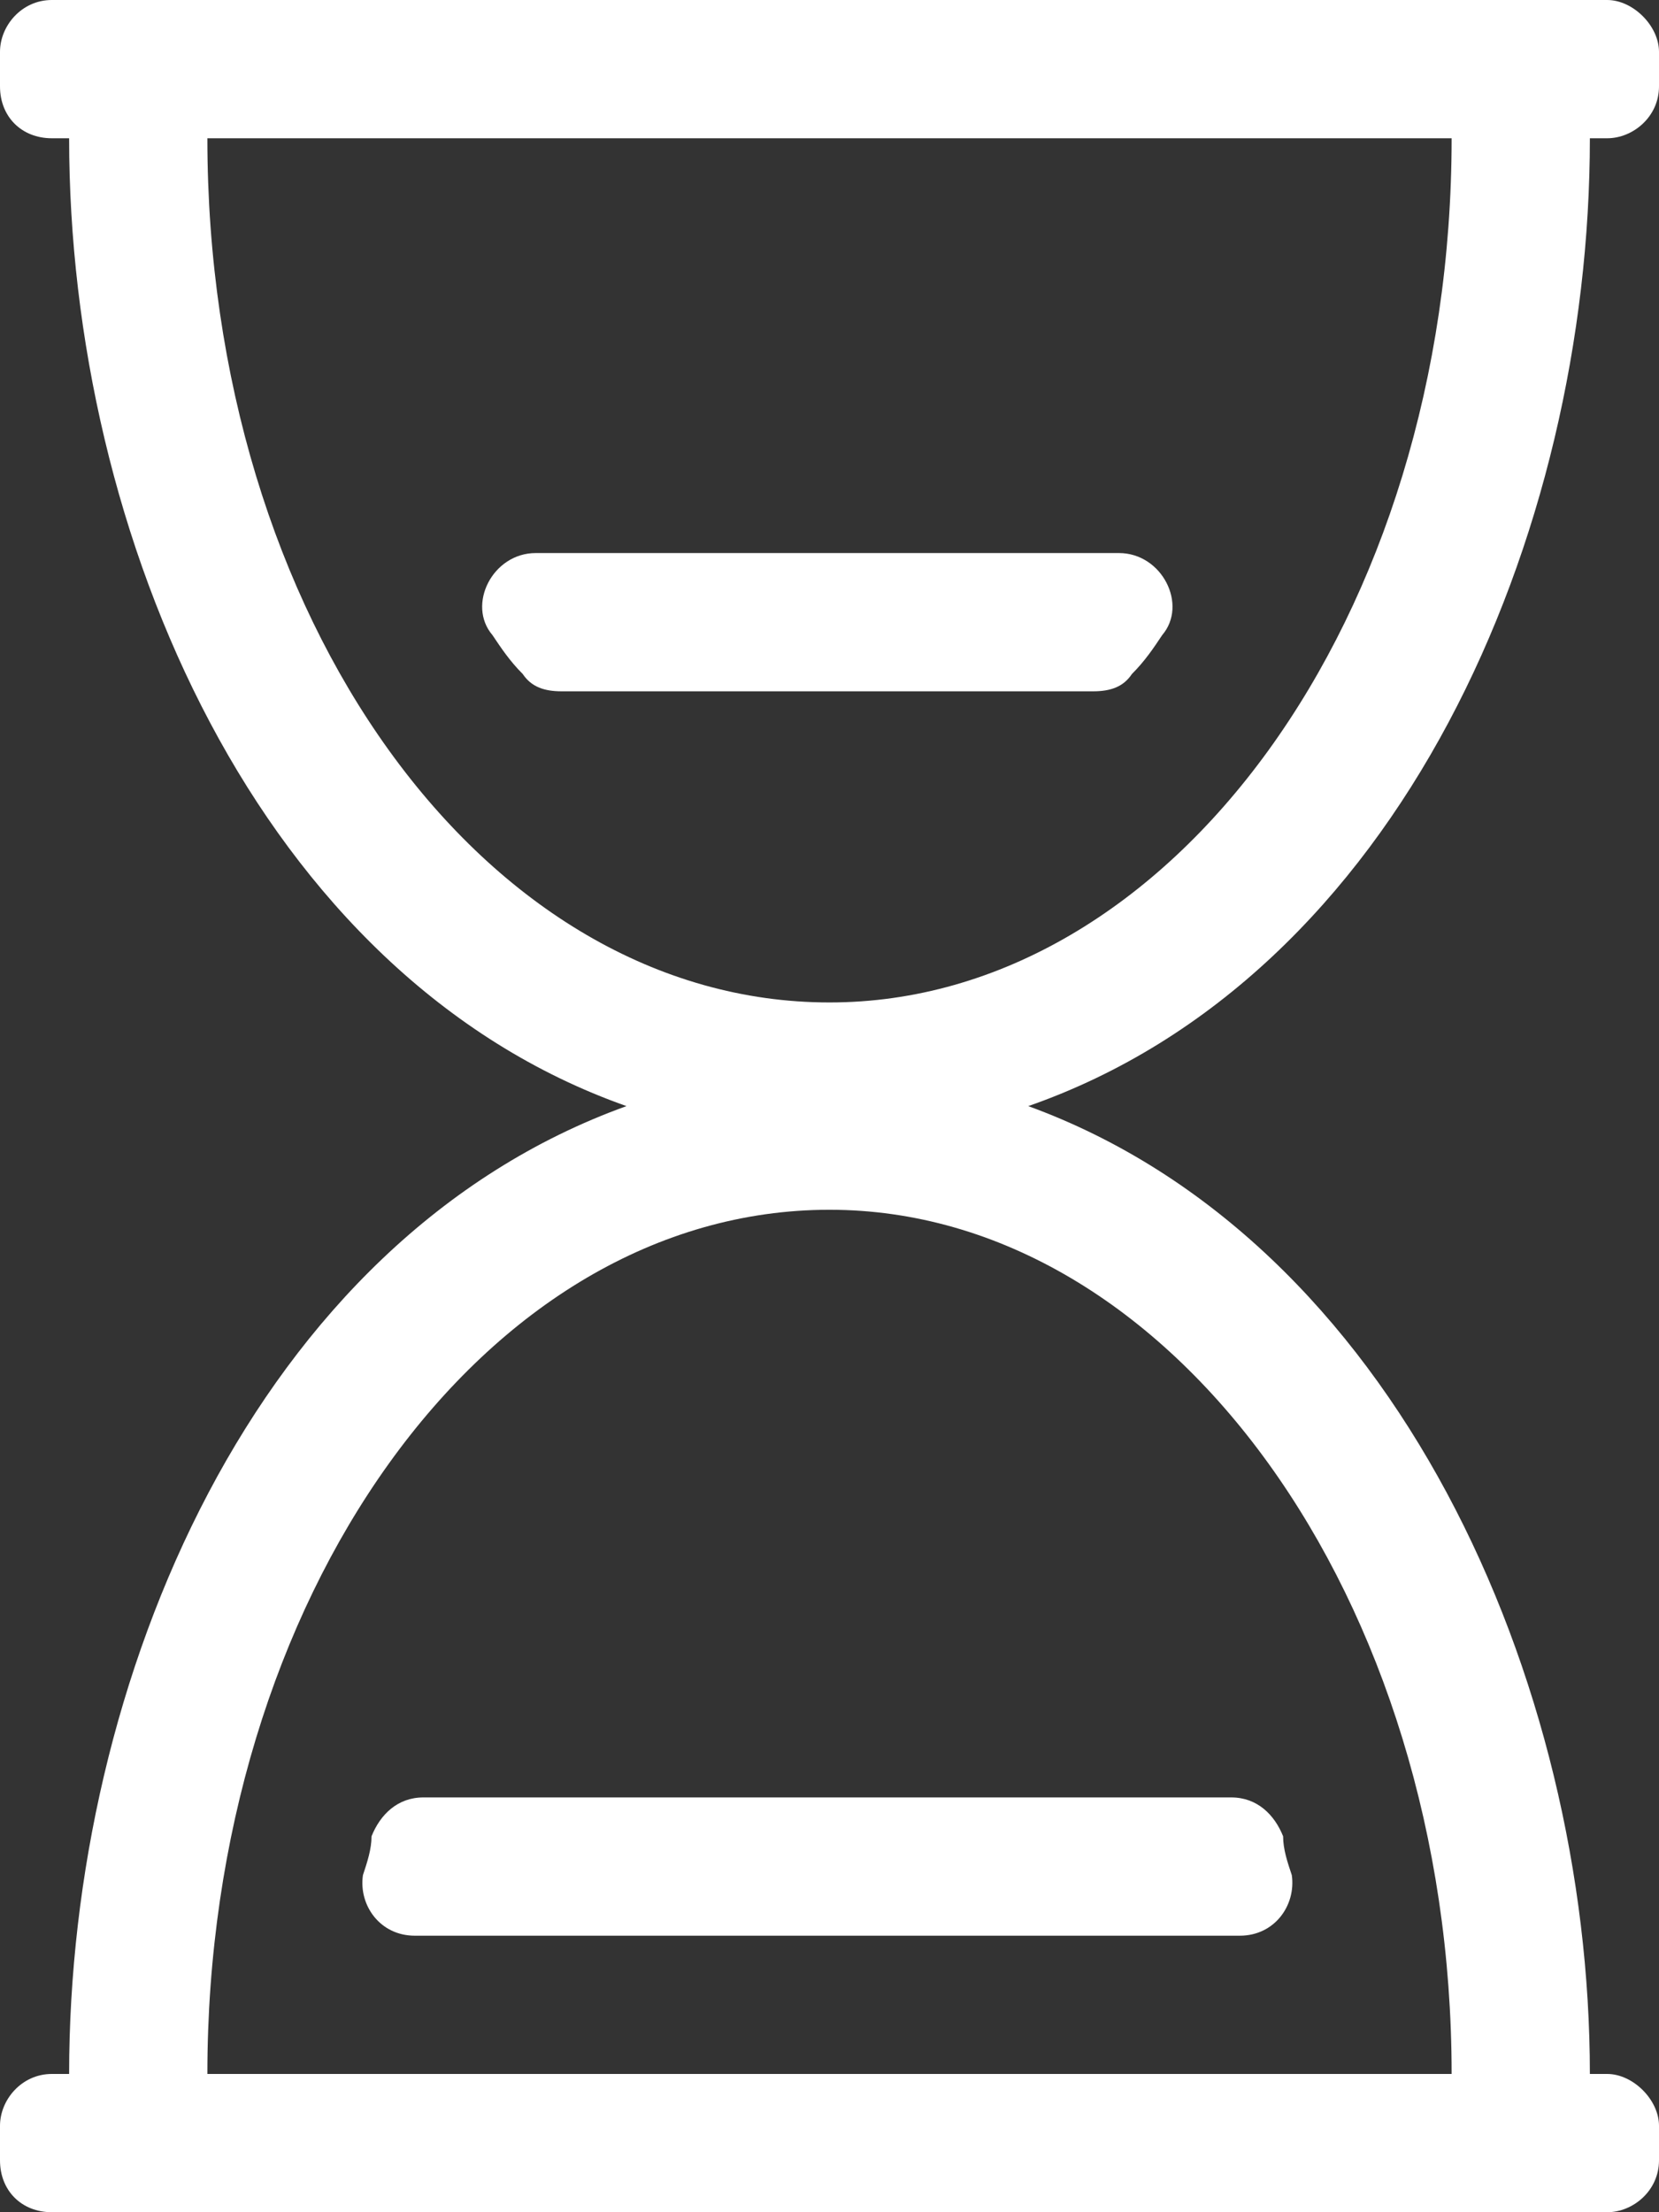 <svg width="21" height="28" viewBox="0 0 21 28" fill="none" xmlns="http://www.w3.org/2000/svg">
<rect x="0" y="0" width="21" height="28" fill="#333333" stroke="none"/>
<path d="M20.125 1.75H20.344C20.672 1.75 21 1.477 21 1.094V0.656C21 0.328 20.672 0 20.344 0H0.656C0.273 0 0 0.328 0 0.656V1.094C0 1.477 0.273 1.75 0.656 1.75H0.875C0.875 6.781 3.281 12.359 7.93 14C3.227 15.695 0.875 21.273 0.875 26.25H0.656C0.273 26.25 0 26.578 0 26.906V27.344C0 27.727 0.273 28 0.656 28H20.344C20.672 28 21 27.727 21 27.344V26.906C21 26.578 20.672 26.25 20.344 26.25H20.125C20.125 21.273 17.664 15.695 13.016 14C17.719 12.359 20.125 6.781 20.125 1.75ZM2.625 1.75H18.375C18.375 7.82 14.82 12.688 10.5 12.688C6.125 12.688 2.625 7.82 2.625 1.75ZM18.375 26.25H2.625C2.625 20.234 6.125 15.312 10.5 15.312C14.82 15.312 18.375 20.234 18.375 26.25ZM14.711 8.039C15.039 7.656 14.711 7 14.164 7H6.781C6.234 7 5.906 7.656 6.234 8.039C6.344 8.203 6.453 8.367 6.617 8.531C6.727 8.695 6.891 8.75 7.109 8.75H13.836C14.055 8.75 14.219 8.695 14.328 8.531C14.492 8.367 14.602 8.203 14.711 8.039ZM5.359 22.75C5.031 22.75 4.812 22.969 4.703 23.242C4.703 23.406 4.648 23.57 4.594 23.734C4.539 24.117 4.812 24.5 5.25 24.5H15.695C16.133 24.5 16.406 24.117 16.352 23.734C16.297 23.57 16.242 23.406 16.242 23.242C16.133 22.969 15.914 22.75 15.586 22.75H5.359Z" fill="white"/>
</svg>
